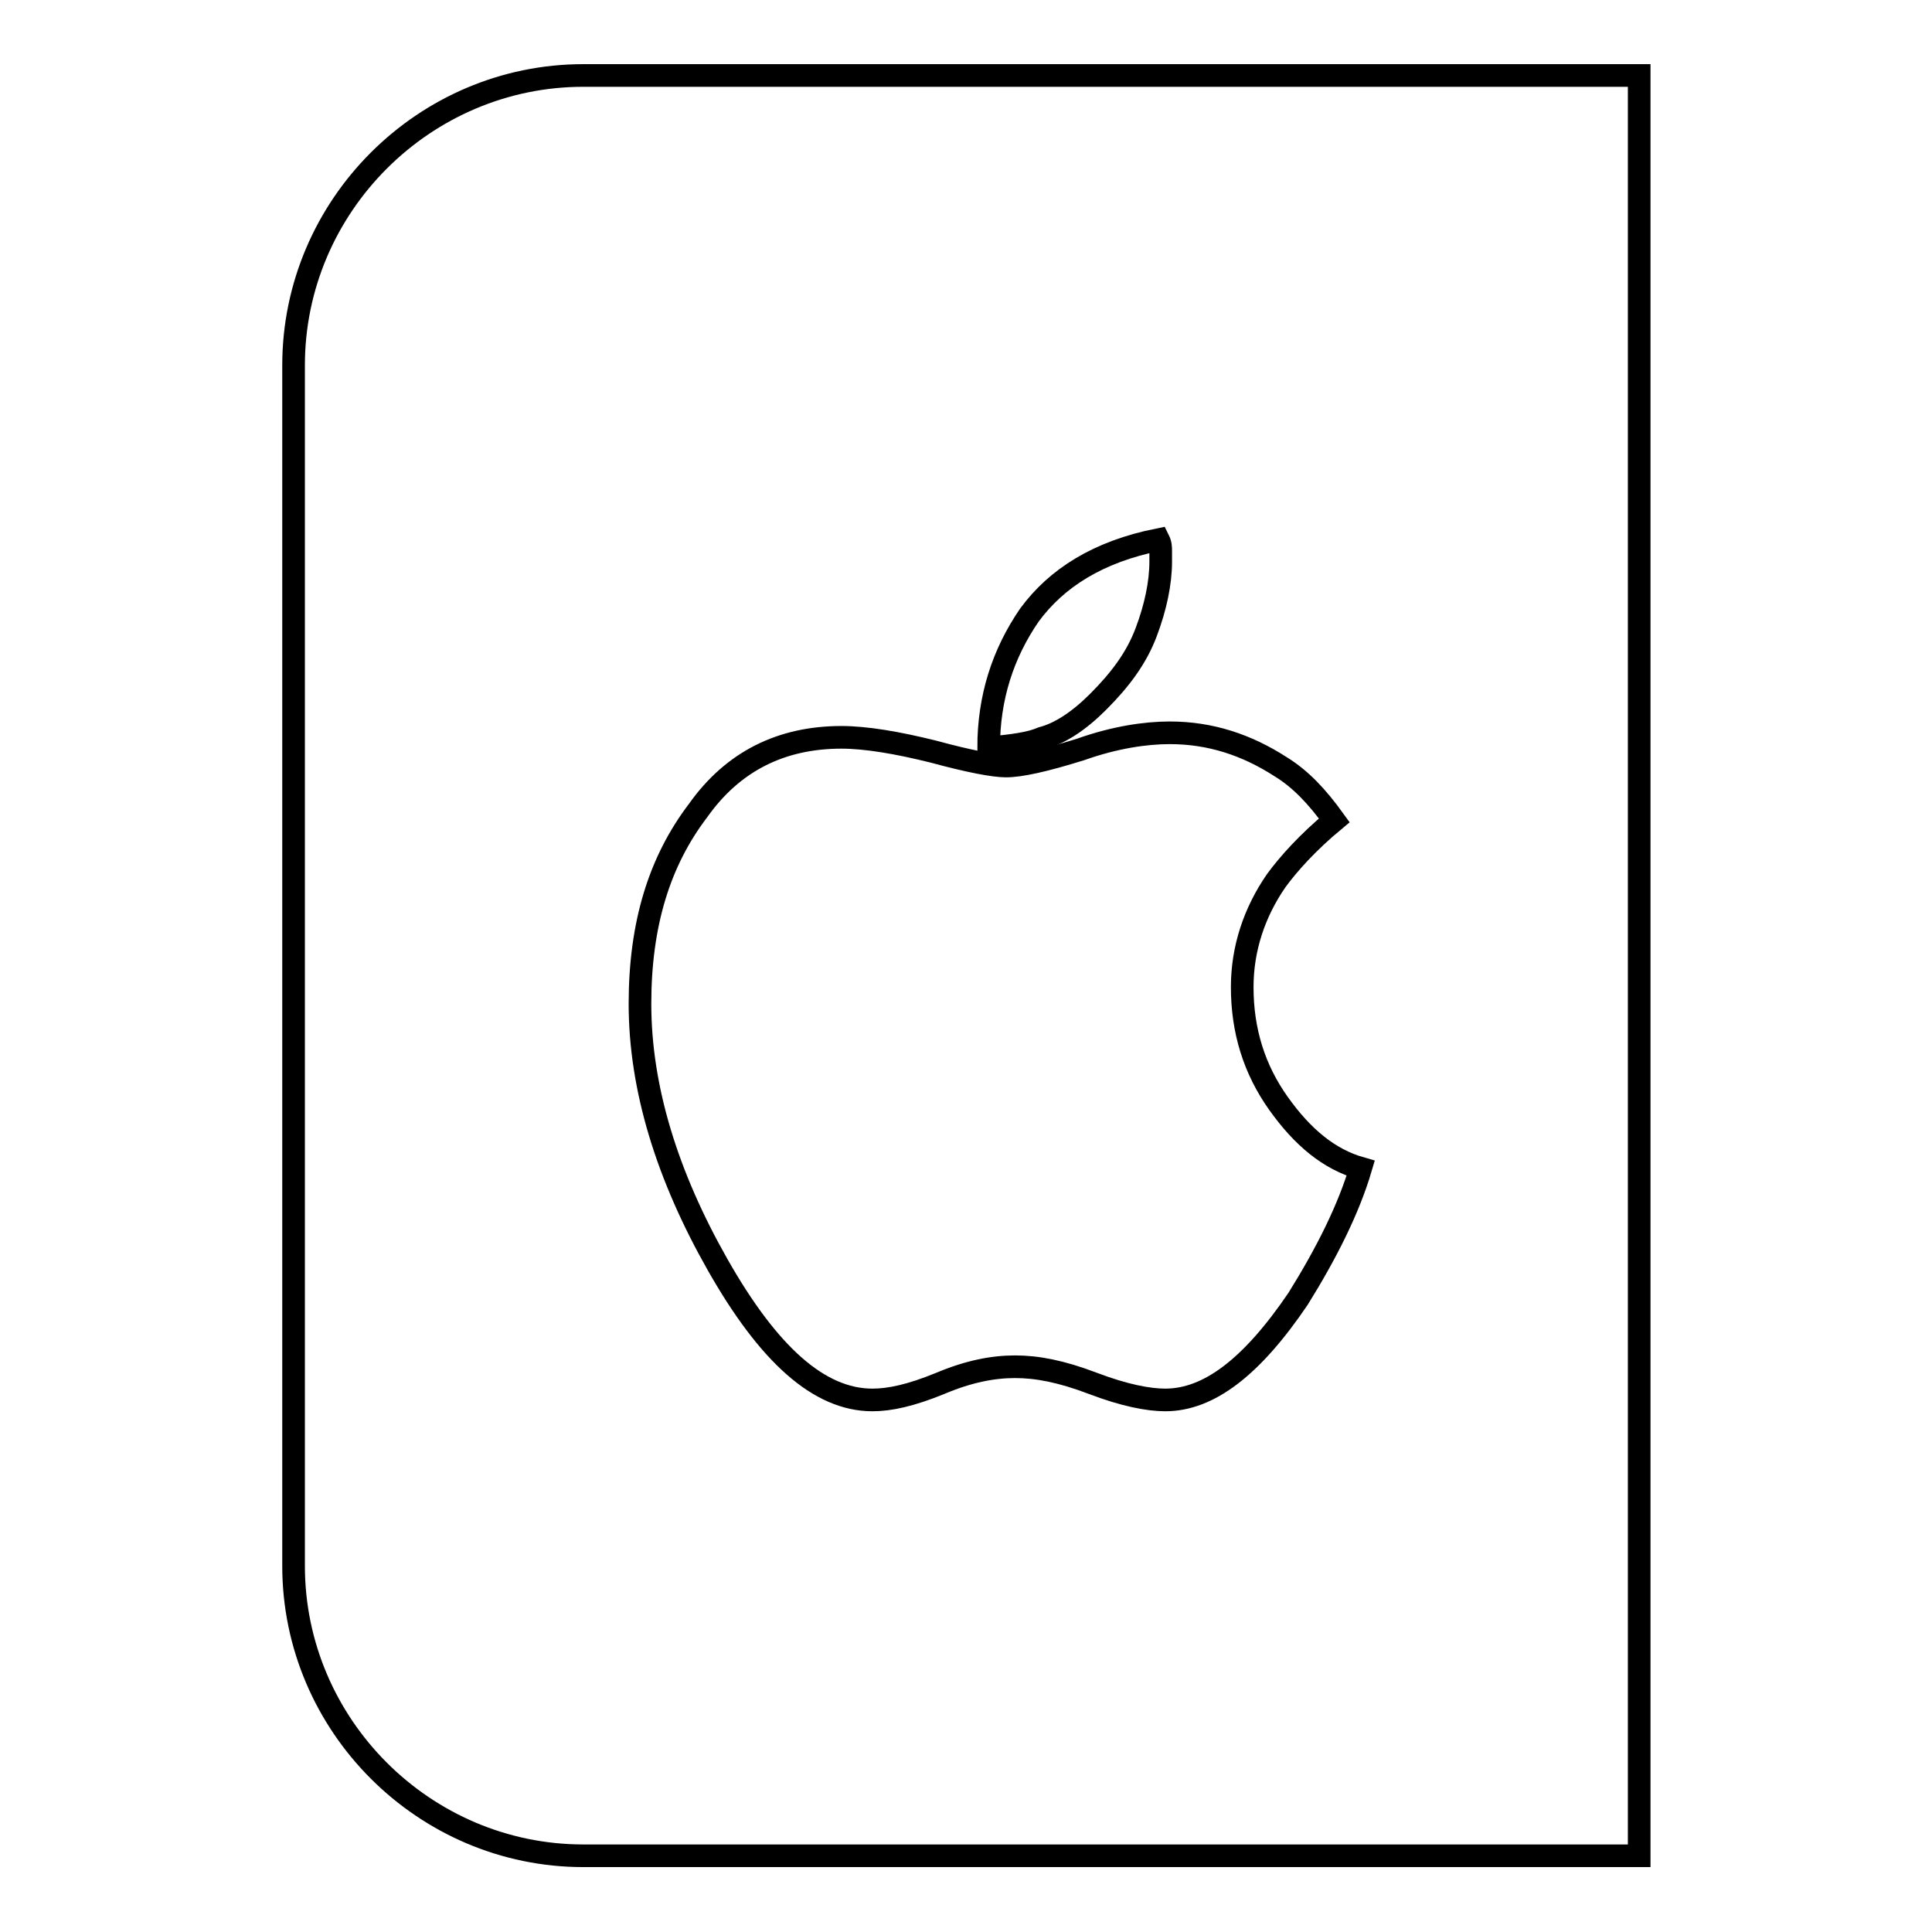 <?xml version="1.0" encoding="utf-8"?>
<!-- Svg Vector Icons : http://www.onlinewebfonts.com/icon -->
<!DOCTYPE svg PUBLIC "-//W3C//DTD SVG 1.1//EN" "http://www.w3.org/Graphics/SVG/1.1/DTD/svg11.dtd">
<svg version="1.1" xmlns="http://www.w3.org/2000/svg" xmlns:xlink="http://www.w3.org/1999/xlink" x="0px" y="0px" viewBox="0 0 256 256" enable-background="new 0 0 256 256" xml:space="preserve">
<g><g><path stroke-width="3" fill-opacity="0" stroke="#000000"  d="M77.3,10c-21.1,0-38.4,17.3-38.4,38.4v159.1c0,21.1,17.3,38.4,38.4,38.4h139.9V10H77.3z"/><path stroke-width="3" fill-opacity="0" stroke="#000000"  d="M111.5,97.7c3.2,0,7.4,0.7,12.2,1.9c4.8,1.3,8,1.9,9.6,1.9c1.9,0,5.1-0.7,9.9-2.2c4.5-1.6,8.6-2.2,11.8-2.2c5.4,0,10.2,1.6,14.7,4.5c2.6,1.6,4.8,3.9,7.1,7.1c-3.5,2.9-6.1,5.8-7.7,8c-2.9,4.2-4.5,9-4.5,14.1c0,5.8,1.6,10.9,4.8,15.4c3.2,4.5,6.7,7.4,10.9,8.6c-1.6,5.4-4.5,11.2-8.3,17.3c-6.1,9-11.8,13.4-17.6,13.4c-2.2,0-5.4-0.6-9.6-2.2c-4.2-1.6-7.4-2.2-10.3-2.2s-6.1,0.6-9.9,2.2c-3.9,1.6-6.7,2.2-9,2.2c-7.1,0-13.8-6.1-20.5-17.9c-6.7-11.8-10.3-23.4-10.3-34.6c0-10.6,2.6-18.9,7.7-25.6C97.1,100.9,103.5,97.7,111.5,97.7L111.5,97.7L111.5,97.7L111.5,97.7z"/><path stroke-width="3" fill-opacity="0" stroke="#000000"  d="M153.5,71.5c0.3,0.6,0.3,1,0.3,1.6c0,0.3,0,1,0,1.3c0,2.9-0.7,6.1-1.9,9.3c-1.3,3.5-3.5,6.4-6.4,9.3c-2.6,2.6-5.1,4.2-7.4,4.8c-1.6,0.7-3.9,1-7.1,1.3c0-6.7,1.9-12.5,5.4-17.6C140,76.6,145.5,73.1,153.5,71.5L153.5,71.5L153.5,71.5L153.5,71.5z"/></g></g>
</svg>